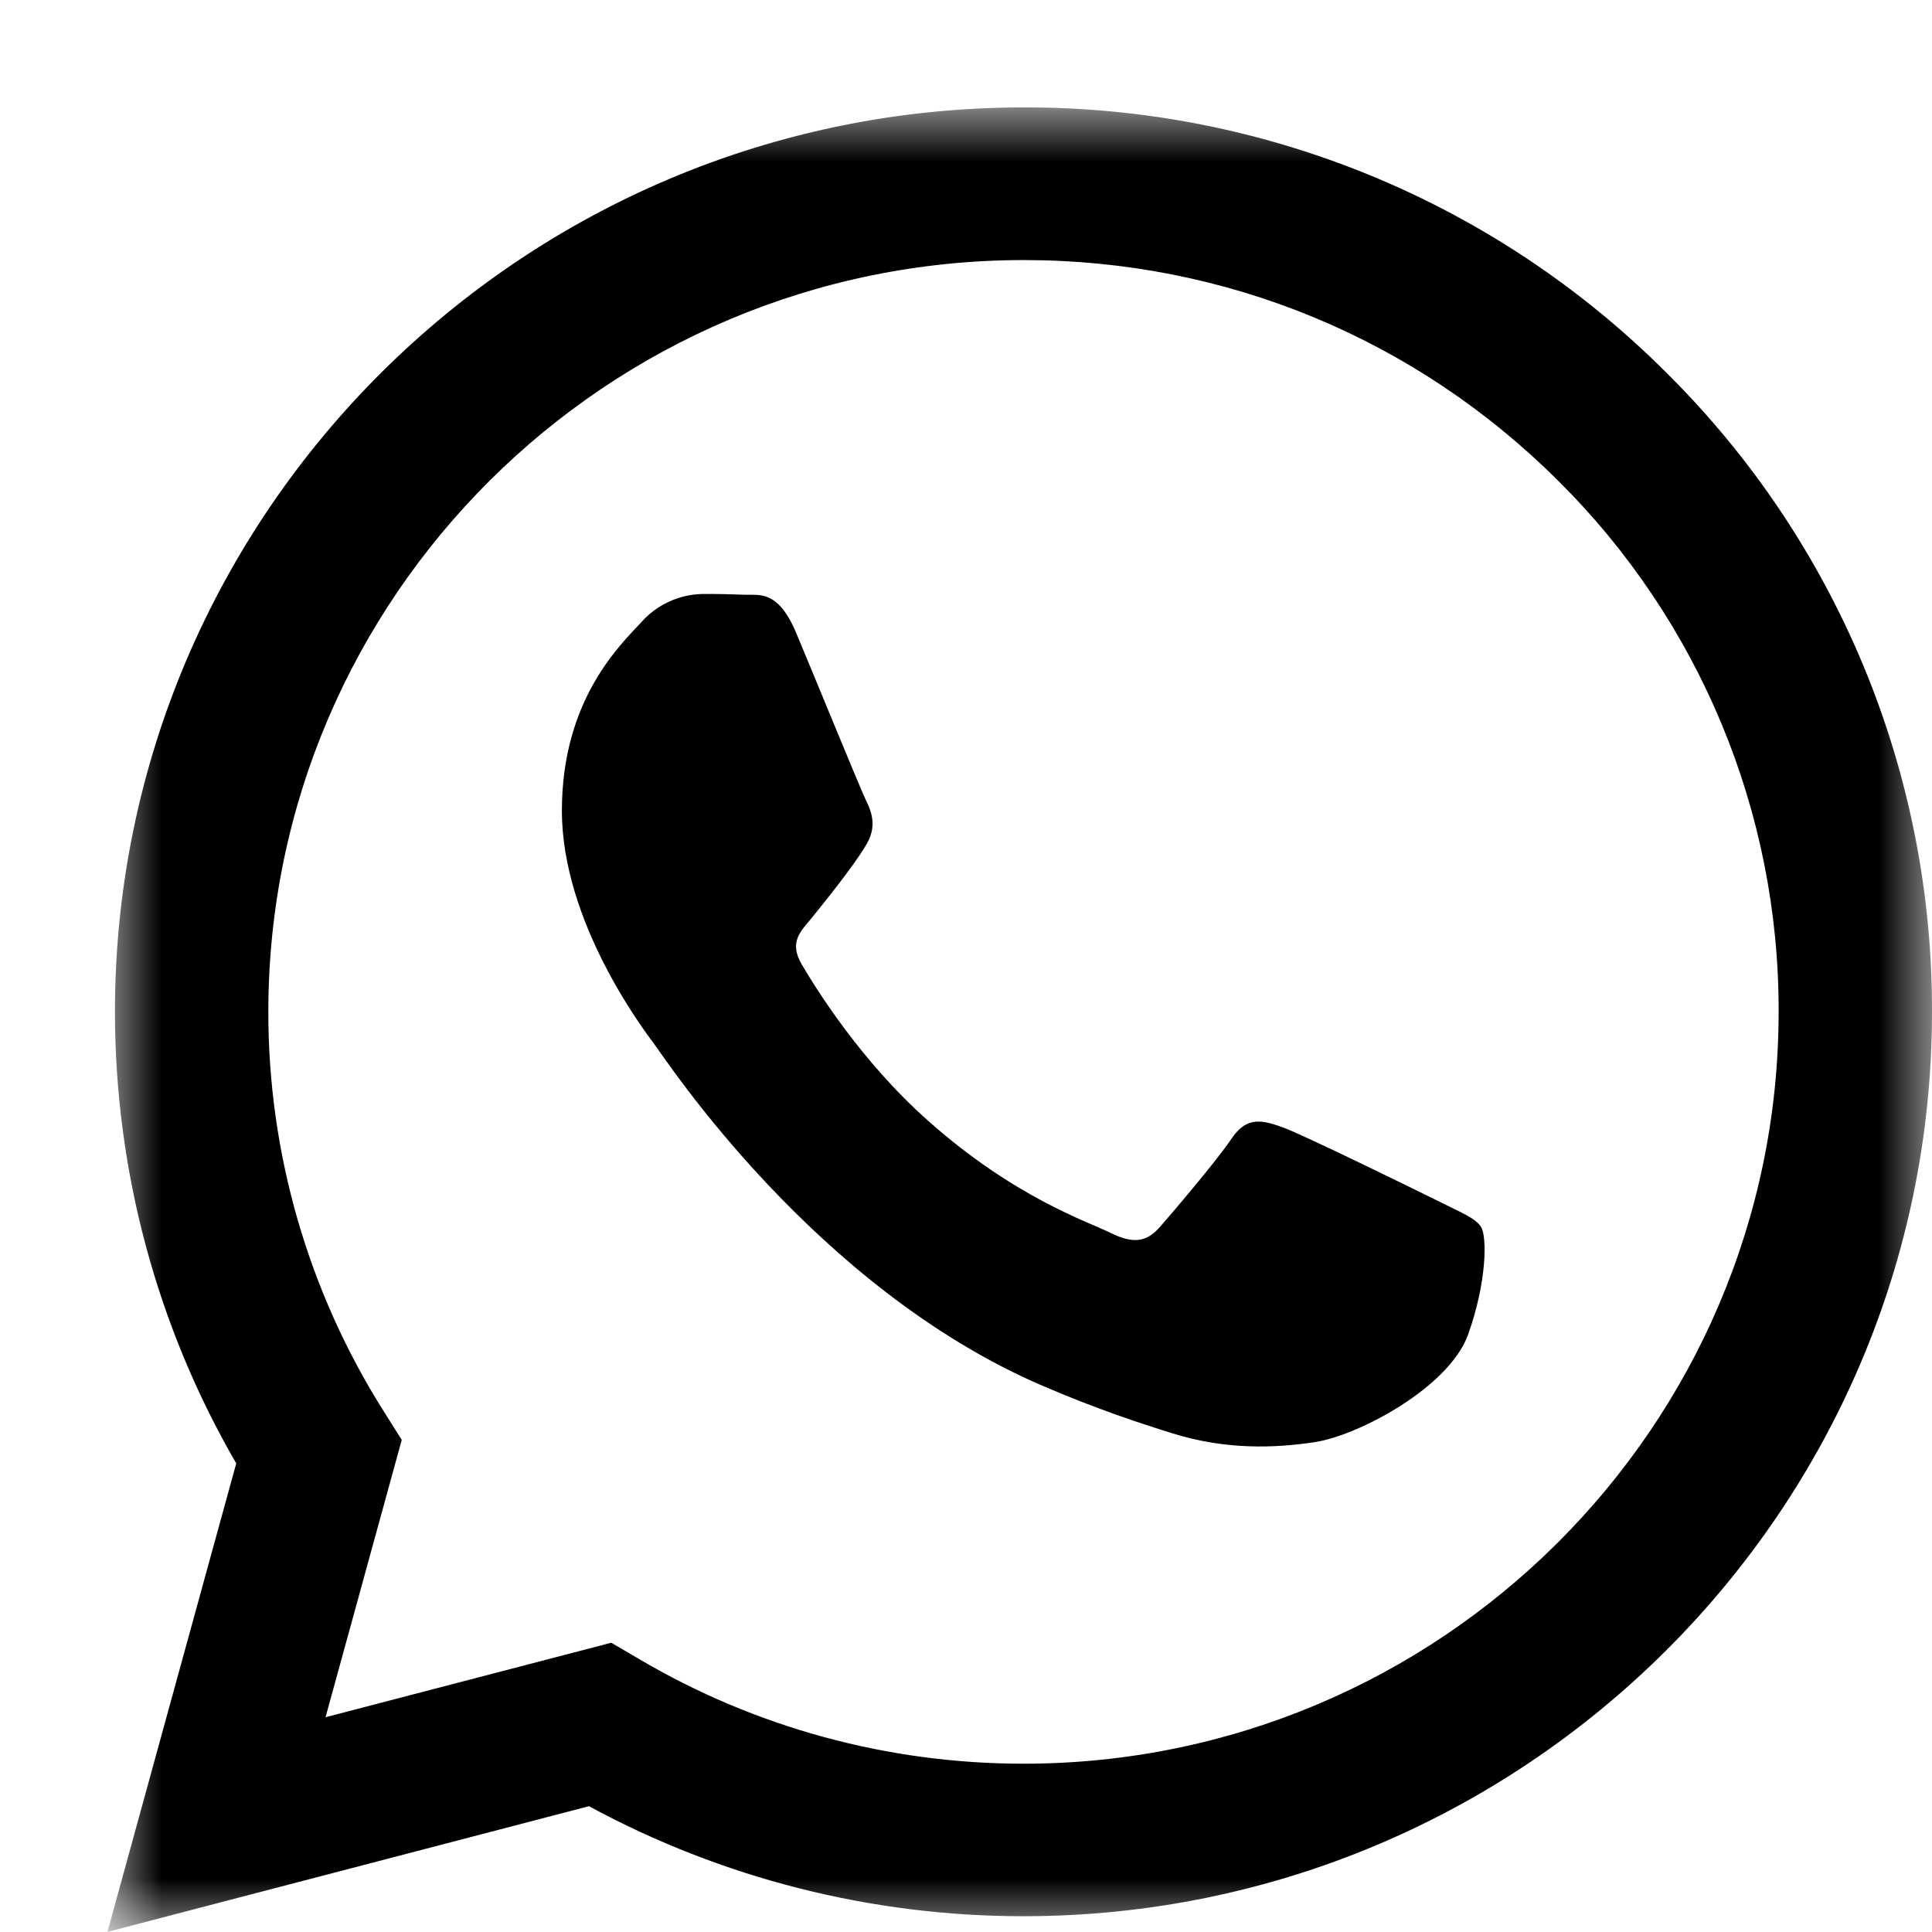 <?xml version="1.0" encoding="utf-8"?>
<!-- Generator: Adobe Illustrator 16.0.0, SVG Export Plug-In . SVG Version: 6.00 Build 0)  -->
<!DOCTYPE svg PUBLIC "-//W3C//DTD SVG 1.1//EN" "http://www.w3.org/Graphics/SVG/1.1/DTD/svg11.dtd">
<svg version="1.1" id="Layer_1" xmlns="http://www.w3.org/2000/svg" xmlns:xlink="http://www.w3.org/1999/xlink" x="0px" y="0px"
	 width="18px" height="18px" viewBox="0 0 18 18" enable-background="new 0 0 18 18" xml:space="preserve">
<g transform="translate(.609 .37)">
	<defs>
		<filter id="Adobe_OpacityMaskFilter" filterUnits="userSpaceOnUse" x="0.392" y="0.631" width="16.999" height="16.998">
			<feColorMatrix  type="matrix" values="1 0 0 0 0  0 1 0 0 0  0 0 1 0 0  0 0 0 1 0"/>
		</filter>
	</defs>
	<mask maskUnits="userSpaceOnUse" x="0.392" y="0.631" width="16.999" height="16.998" id="lw1ws8nflb">
		<g filter="url(#Adobe_OpacityMaskFilter)">
			<path id="_x32_ulxub9t2a" fill="#FFFFFF" d="M0.391,0.63h17v17h-17V0.63z"/>
		</g>
	</mask>
	<path mask="url(#lw1ws8nflb)" d="M12.786,10.818c-0.211-0.105-1.25-0.614-1.444-0.685c-0.194-0.069-0.335-0.104-0.476,0.104
		c-0.142,0.211-0.547,0.686-0.67,0.826s-0.248,0.158-0.459,0.053c-0.212-0.105-0.893-0.327-1.7-1.045
		C7.407,9.513,6.983,8.824,6.86,8.614C6.736,8.403,6.858,8.3,6.952,8.184c0.23-0.283,0.459-0.58,0.529-0.72
		c0.07-0.14,0.035-0.264-0.018-0.369C7.411,6.99,6.988,5.954,6.811,5.532C6.64,5.122,6.465,5.177,6.335,5.171
		C6.2,5.166,6.065,5.163,5.93,5.164C5.714,5.17,5.509,5.265,5.366,5.427c-0.194,0.21-0.74,0.72-0.74,1.756
		c0,1.036,0.758,2.037,0.863,2.178c0.106,0.14,1.492,2.267,3.613,3.179c0.505,0.217,0.898,0.346,1.206,0.442
		c0.507,0.16,0.968,0.139,1.332,0.084c0.407-0.061,1.251-0.51,1.428-1c0.177-0.492,0.177-0.914,0.123-1.002
		C13.138,10.976,12.996,10.924,12.786,10.818 M8.926,16.062H8.924c-1.262,0-2.5-0.338-3.58-0.976l-0.258-0.151l-2.662,0.694
		l0.71-2.584L2.967,12.78c-0.705-1.115-1.078-2.408-1.076-3.727c0.002-3.86,3.158-7,7.039-7c1.879,0,3.645,0.729,4.975,2.053
		c1.321,1.309,2.063,3.093,2.057,4.953C15.961,12.92,12.805,16.062,8.926,16.062 M14.914,3.1c-1.588-1.587-3.742-2.476-5.987-2.469
		C4.26,0.63,0.464,4.408,0.462,9.053c0,1.484,0.39,2.935,1.13,4.211l-1.2,4.365l4.486-1.171c1.242,0.673,2.632,1.025,4.045,1.025
		h0.004c4.665,0,8.463-3.779,8.464-8.424C17.397,6.821,16.504,4.674,14.914,3.1"/>
</g>
</svg>
